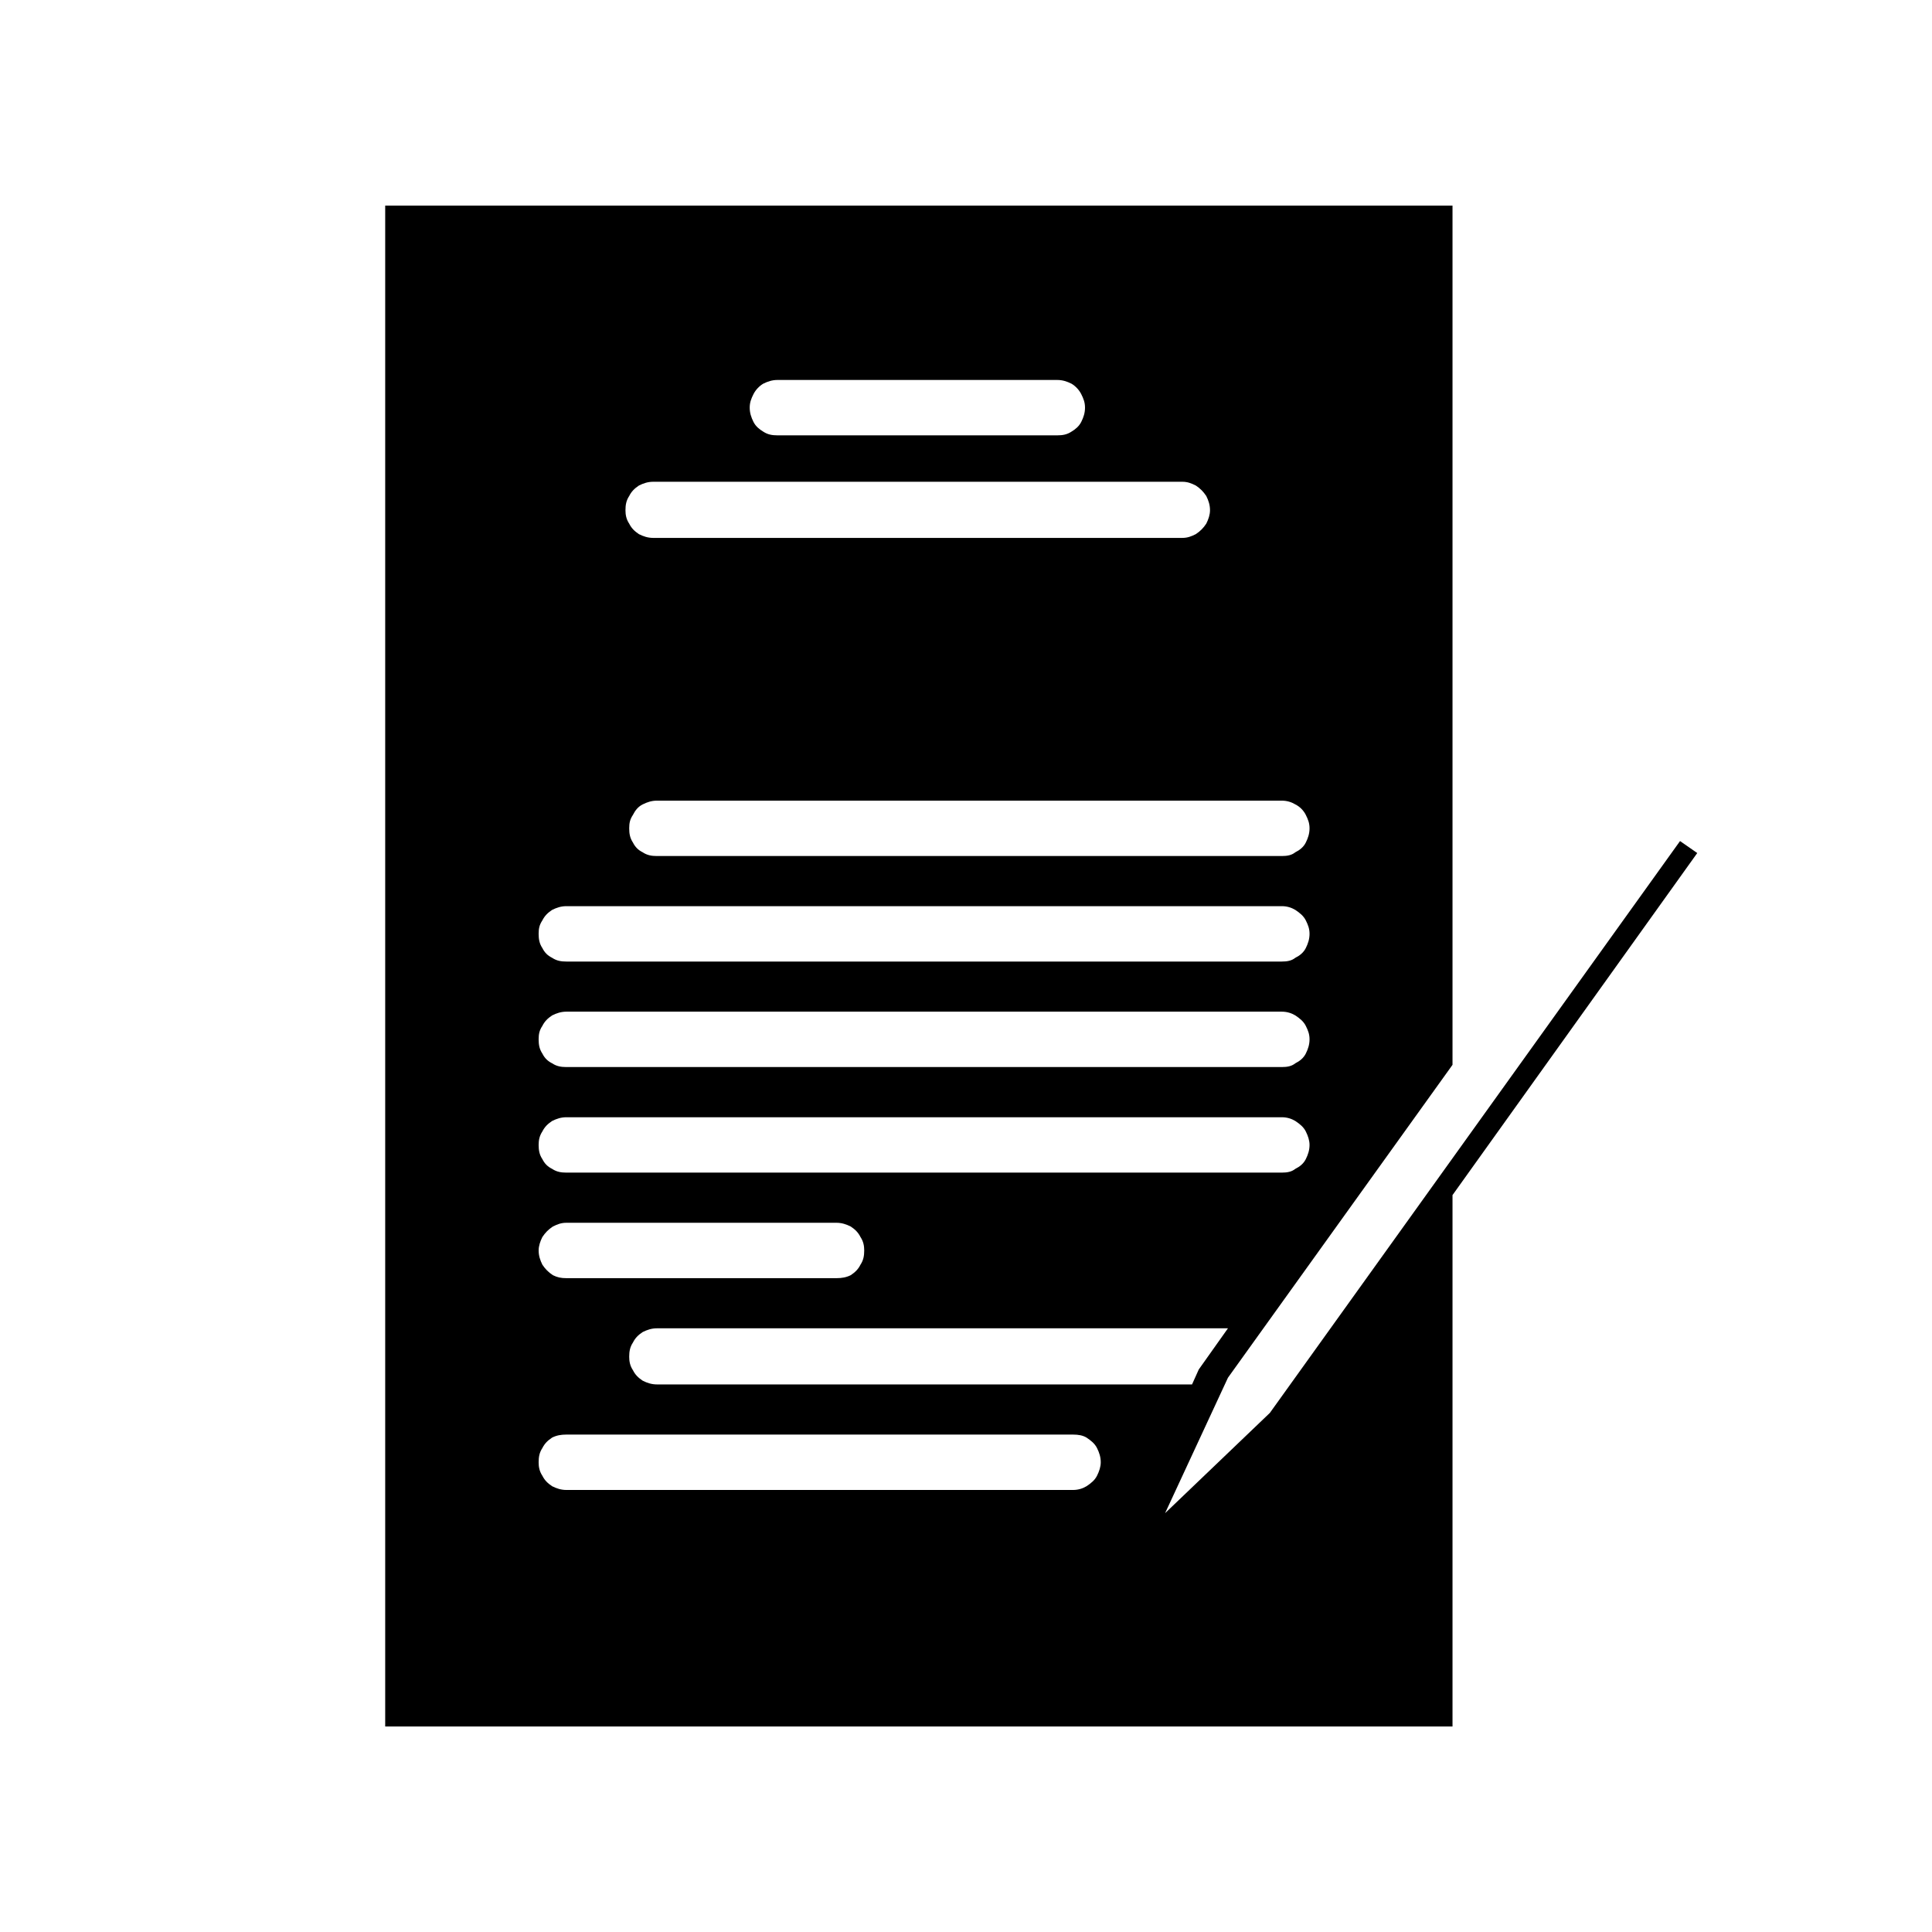 <?xml version="1.0" encoding="UTF-8"?>
<!-- The Best Svg Icon site in the world: iconSvg.co, Visit us! https://iconsvg.co -->
<svg fill="#000000" width="800px" height="800px" version="1.1" viewBox="144 144 512 512" xmlns="http://www.w3.org/2000/svg">
 <path d="m350.02 259.37h74.18c1.391 0 2.582-0.199 3.769-0.992 0.992-0.594 1.984-1.387 2.578-2.578 0.598-1.188 0.992-2.379 0.992-3.769 0-1.387-0.395-2.379-0.992-3.57-0.594-1.188-1.586-2.18-2.578-2.773-1.188-0.598-2.379-0.992-3.769-0.992h-74.18c-1.391 0-2.578 0.395-3.769 0.992-0.992 0.594-1.984 1.586-2.578 2.773-0.598 1.191-0.992 2.184-0.992 3.57 0 1.391 0.395 2.582 0.992 3.769 0.594 1.191 1.586 1.984 2.578 2.578 1.191 0.793 2.379 0.992 3.769 0.992zm-55.938 167.41h189.62c1.387 0 2.578-0.199 3.57-0.992 1.188-0.598 2.18-1.391 2.777-2.578 0.594-1.191 0.992-2.383 0.992-3.769 0-1.391-0.398-2.383-0.992-3.57-0.598-1.191-1.59-1.984-2.777-2.777-0.992-0.594-2.184-0.992-3.57-0.992h-189.62c-1.387 0-2.578 0.398-3.766 0.992-1.191 0.793-1.984 1.586-2.582 2.777-0.793 1.188-0.988 2.18-0.988 3.57 0 1.387 0.195 2.578 0.988 3.769 0.598 1.188 1.391 1.98 2.582 2.578 1.188 0.793 2.379 0.992 3.766 0.992zm23.012-140.23h140.23c1.391 0 2.383-0.398 3.57-0.992 1.191-0.793 1.984-1.586 2.777-2.777 0.598-1.191 0.992-2.379 0.992-3.57 0-1.387-0.395-2.578-0.992-3.769-0.793-1.188-1.586-1.984-2.777-2.777-1.188-0.594-2.18-0.992-3.57-0.992h-140.23c-1.391 0-2.582 0.398-3.769 0.992-1.191 0.793-1.984 1.59-2.578 2.777-0.793 1.191-0.992 2.383-0.992 3.769 0 1.191 0.199 2.379 0.992 3.57 0.594 1.191 1.387 1.984 2.578 2.777 1.188 0.594 2.379 0.992 3.769 0.992zm-23.012 112.27h189.62c1.387 0 2.578-0.199 3.57-0.992 1.188-0.594 2.18-1.387 2.777-2.578 0.594-1.191 0.992-2.379 0.992-3.769 0-1.387-0.398-2.379-0.992-3.57-0.598-1.188-1.59-1.984-2.777-2.777-0.992-0.594-2.184-0.992-3.57-0.992h-189.62c-1.387 0-2.578 0.398-3.766 0.992-1.191 0.793-1.984 1.59-2.582 2.777-0.793 1.191-0.988 2.184-0.988 3.57 0 1.391 0.195 2.578 0.988 3.769 0.598 1.191 1.391 1.984 2.582 2.578 1.188 0.793 2.379 0.992 3.766 0.992zm0 55.934h189.62c1.387 0 2.578-0.199 3.57-0.992 1.188-0.594 2.18-1.387 2.777-2.578 0.594-1.188 0.992-2.379 0.992-3.769 0-1.188-0.398-2.379-0.992-3.57-0.598-1.188-1.59-1.98-2.777-2.773-0.992-0.598-2.184-0.992-3.57-0.992h-189.62c-1.387 0-2.578 0.395-3.766 0.992-1.191 0.793-1.984 1.586-2.582 2.773-0.793 1.191-0.988 2.383-0.988 3.57 0 1.391 0.195 2.582 0.988 3.769 0.598 1.191 1.391 1.984 2.582 2.578 1.188 0.793 2.379 0.992 3.766 0.992zm0 84.102h134.29c1.387 0 2.578-0.398 3.57-0.992 1.188-0.793 2.18-1.586 2.777-2.777 0.594-1.188 0.992-2.379 0.992-3.57 0-1.387-0.398-2.578-0.992-3.769-0.598-1.188-1.59-1.98-2.777-2.773-0.992-0.598-2.184-0.797-3.57-0.797h-134.29c-1.387 0-2.578 0.199-3.766 0.797-1.191 0.793-1.984 1.586-2.582 2.773-0.793 1.191-0.988 2.383-0.988 3.769 0 1.191 0.195 2.383 0.988 3.57 0.598 1.191 1.391 1.984 2.582 2.777 1.188 0.594 2.379 0.992 3.766 0.992zm24-168h165.62c1.387 0 2.578-0.195 3.57-0.992 1.188-0.594 2.18-1.387 2.777-2.578 0.594-1.188 0.992-2.379 0.992-3.766 0-1.391-0.398-2.383-0.992-3.57-0.598-1.191-1.59-2.184-2.777-2.777-0.992-0.598-2.184-0.992-3.57-0.992h-165.62c-1.387 0-2.578 0.395-3.766 0.992-1.191 0.594-1.984 1.586-2.578 2.777-0.797 1.188-0.992 2.18-0.992 3.57 0 1.387 0.195 2.578 0.992 3.766 0.594 1.191 1.387 1.984 2.578 2.578 1.188 0.797 2.379 0.992 3.766 0.992zm-24 111.87h71.605c1.391 0 2.578-0.199 3.769-0.793 1.191-0.793 1.984-1.586 2.578-2.777 0.793-1.191 0.992-2.379 0.992-3.769 0-1.191-0.199-2.379-0.992-3.57-0.594-1.191-1.387-1.984-2.578-2.777-1.191-0.594-2.379-0.992-3.769-0.992h-71.605c-1.387 0-2.379 0.398-3.57 0.992-1.188 0.793-1.98 1.586-2.777 2.777-0.594 1.191-0.988 2.379-0.988 3.57 0 1.391 0.395 2.578 0.988 3.769 0.797 1.191 1.59 1.984 2.777 2.777 1.191 0.594 2.184 0.793 3.57 0.793zm175.34 26.379-16.664 35.902 27.77-26.578 108.7-151.54 4.562 3.172-64.859 90.648v140.83h-282.85v-403.05h282.85v227.7zm-7.738-2.18 7.738-10.91h-151.34c-1.387 0-2.578 0.398-3.766 0.992-1.191 0.793-1.984 1.586-2.578 2.777-0.797 1.188-0.992 2.379-0.992 3.769 0 1.188 0.195 2.379 0.992 3.57 0.594 1.188 1.387 1.98 2.578 2.773 1.188 0.598 2.379 0.992 3.766 0.992h141.82z" fill-rule="evenodd"/>
</svg>